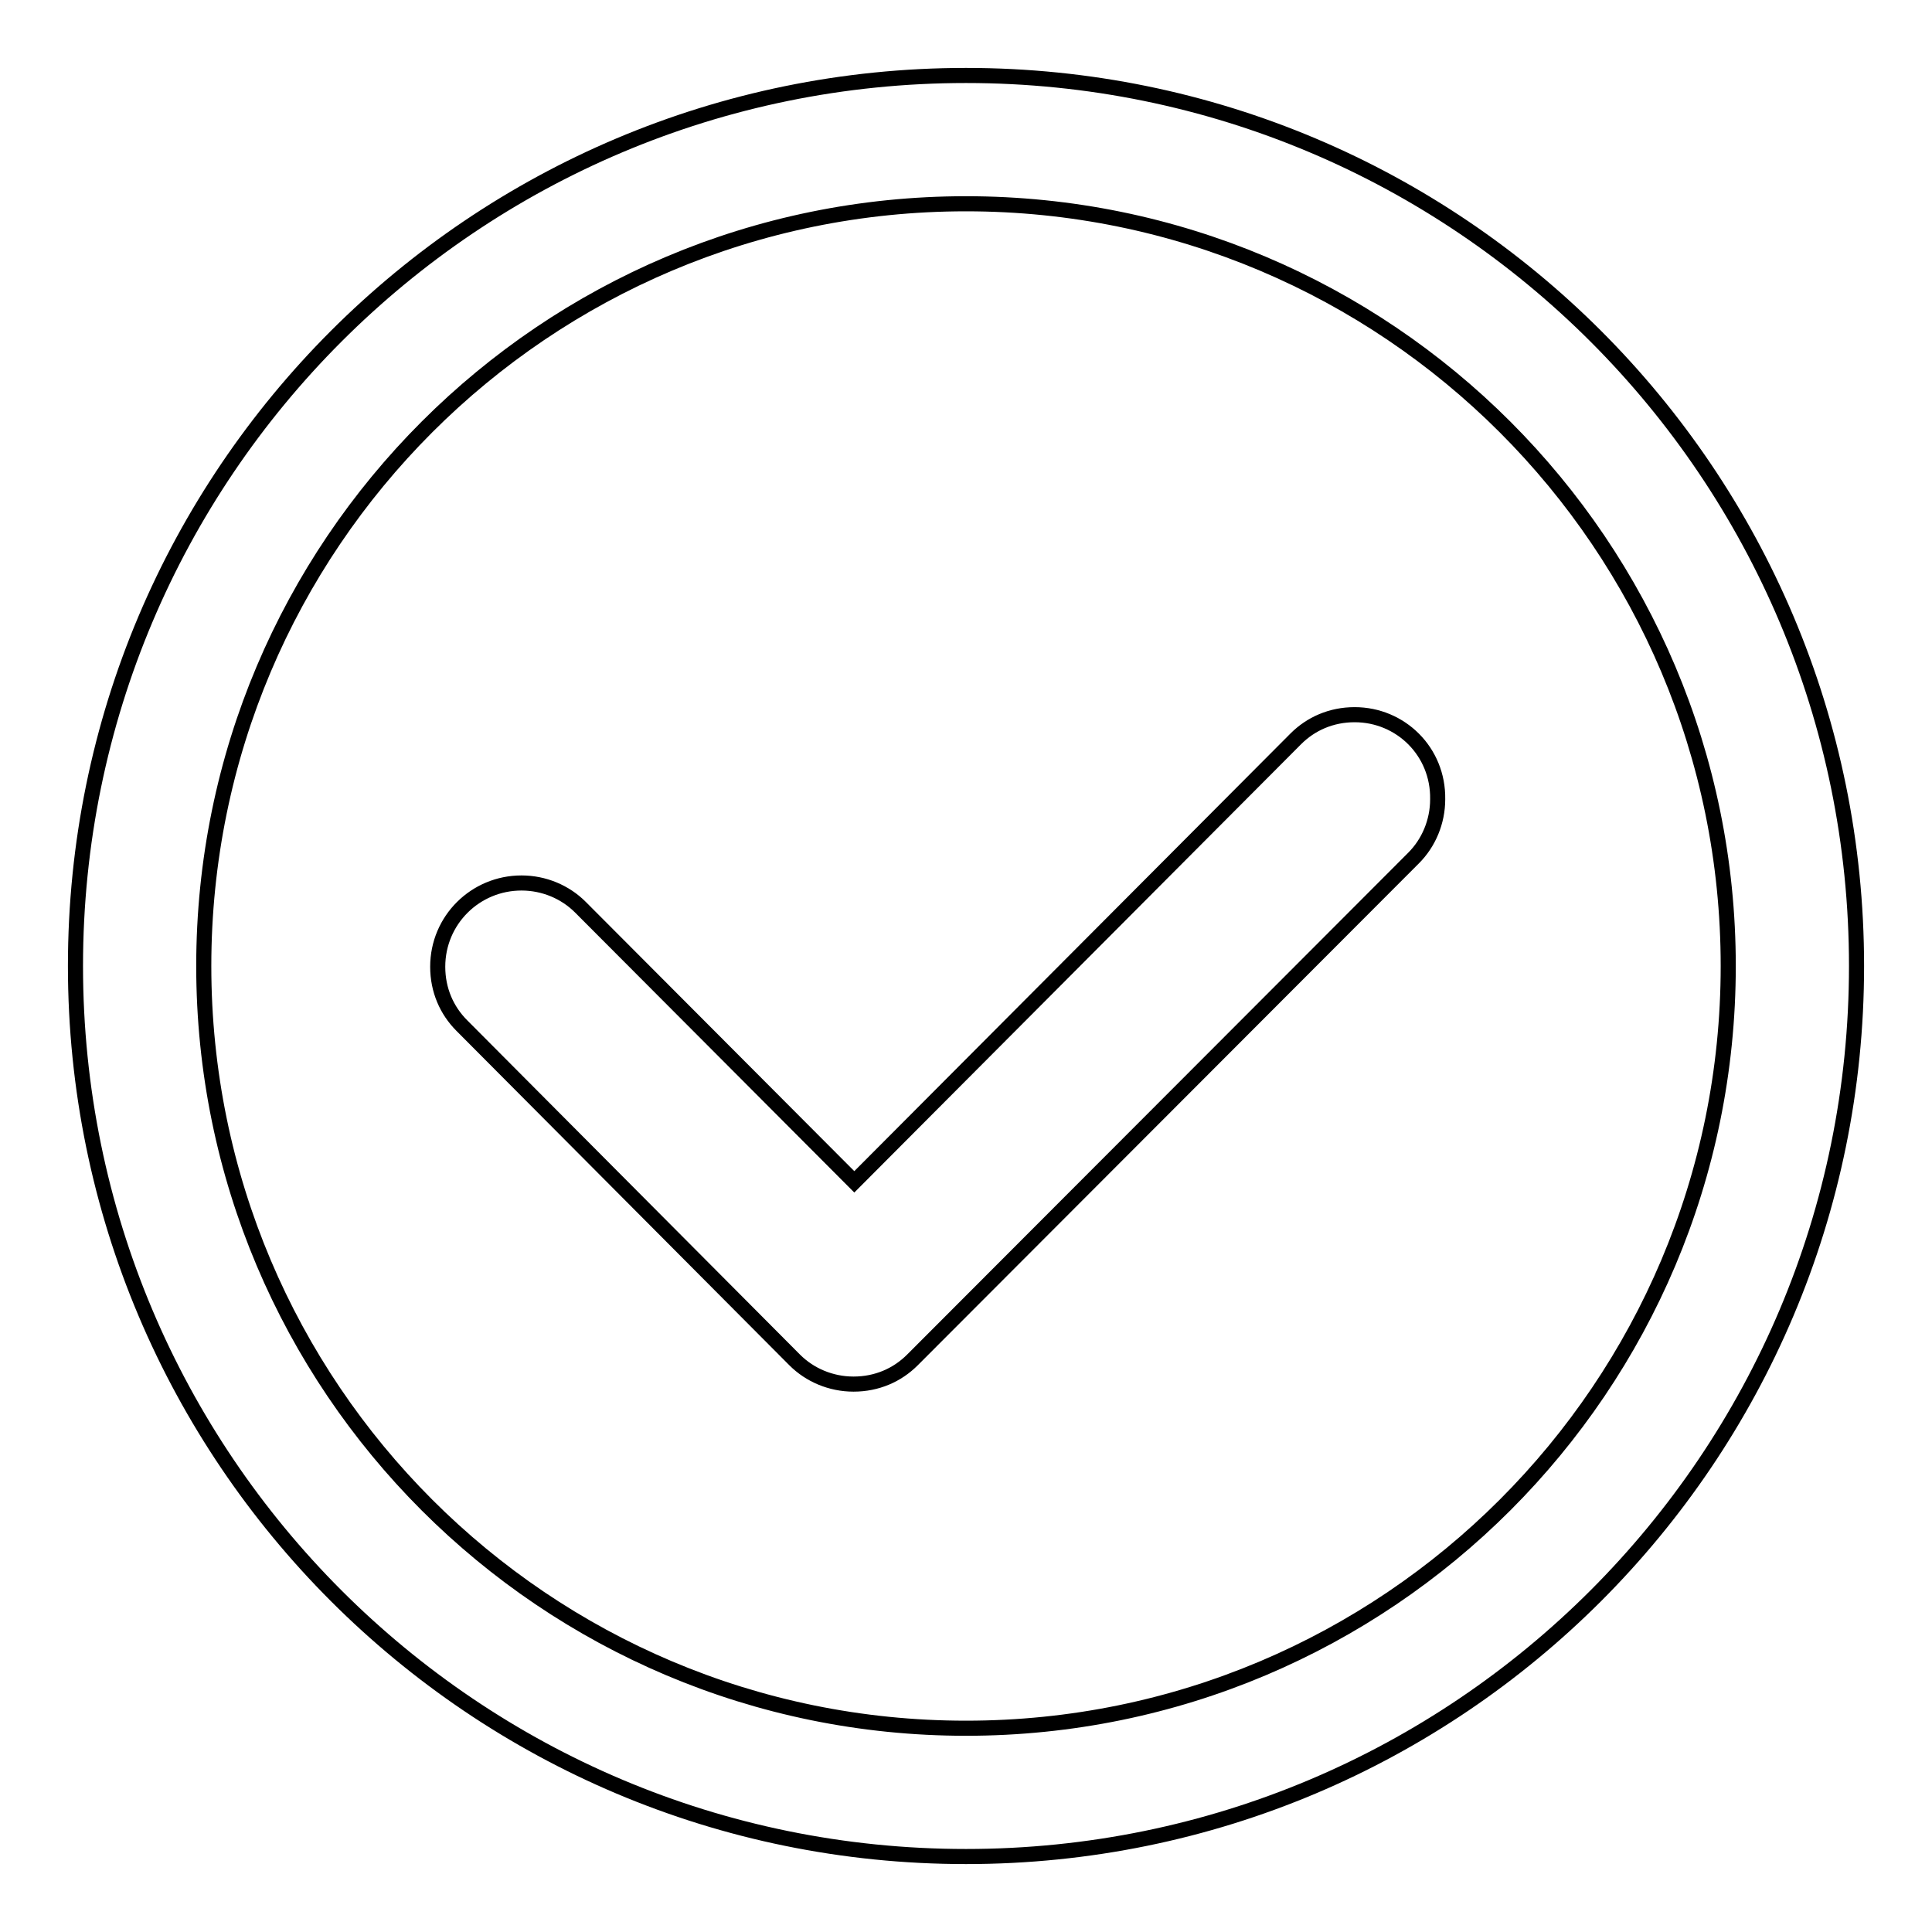 <?xml version="1.0" encoding="utf-8"?>
<!-- Svg Vector Icons : http://www.onlinewebfonts.com/icon -->
<!DOCTYPE svg PUBLIC "-//W3C//DTD SVG 1.1//EN" "http://www.w3.org/Graphics/SVG/1.1/DTD/svg11.dtd">
<svg version="1.1" xmlns="http://www.w3.org/2000/svg" xmlns:xlink="http://www.w3.org/1999/xlink" x="0px" y="0px" viewBox="0 0 256 256" enable-background="new 0 0 256 256" xml:space="preserve">
<g> <path stroke-width="2" fill-opacity="0" stroke="#000000"  d="M128,10C62.8,10,10,62.8,10,128c0,65.2,52.8,118,118,118c65.2,0,118-52.8,118-118C246,62.8,193.2,10,128,10 z M128,229c-55.8,0-101-45.2-101-101C27,72.2,72.2,27,128,27c55.8,0,101,45.2,101,101C229,183.8,183.8,229,128,229z M179.5,94.7 c-3.1,0-5.8,1.2-7.8,3.2l-58.5,58.7l-36.3-36.4c-2-2-4.8-3.2-7.8-3.2c-6.1,0-11.1,4.9-11.1,11.1c0,3.1,1.2,5.8,3.2,7.8l44.1,44.3 c2,2,4.8,3.2,7.8,3.2c3.1,0,5.8-1.2,7.8-3.2v0l66.4-66.5c2-2,3.2-4.8,3.2-7.8C190.6,99.6,185.6,94.7,179.5,94.7z"/></g>
</svg>